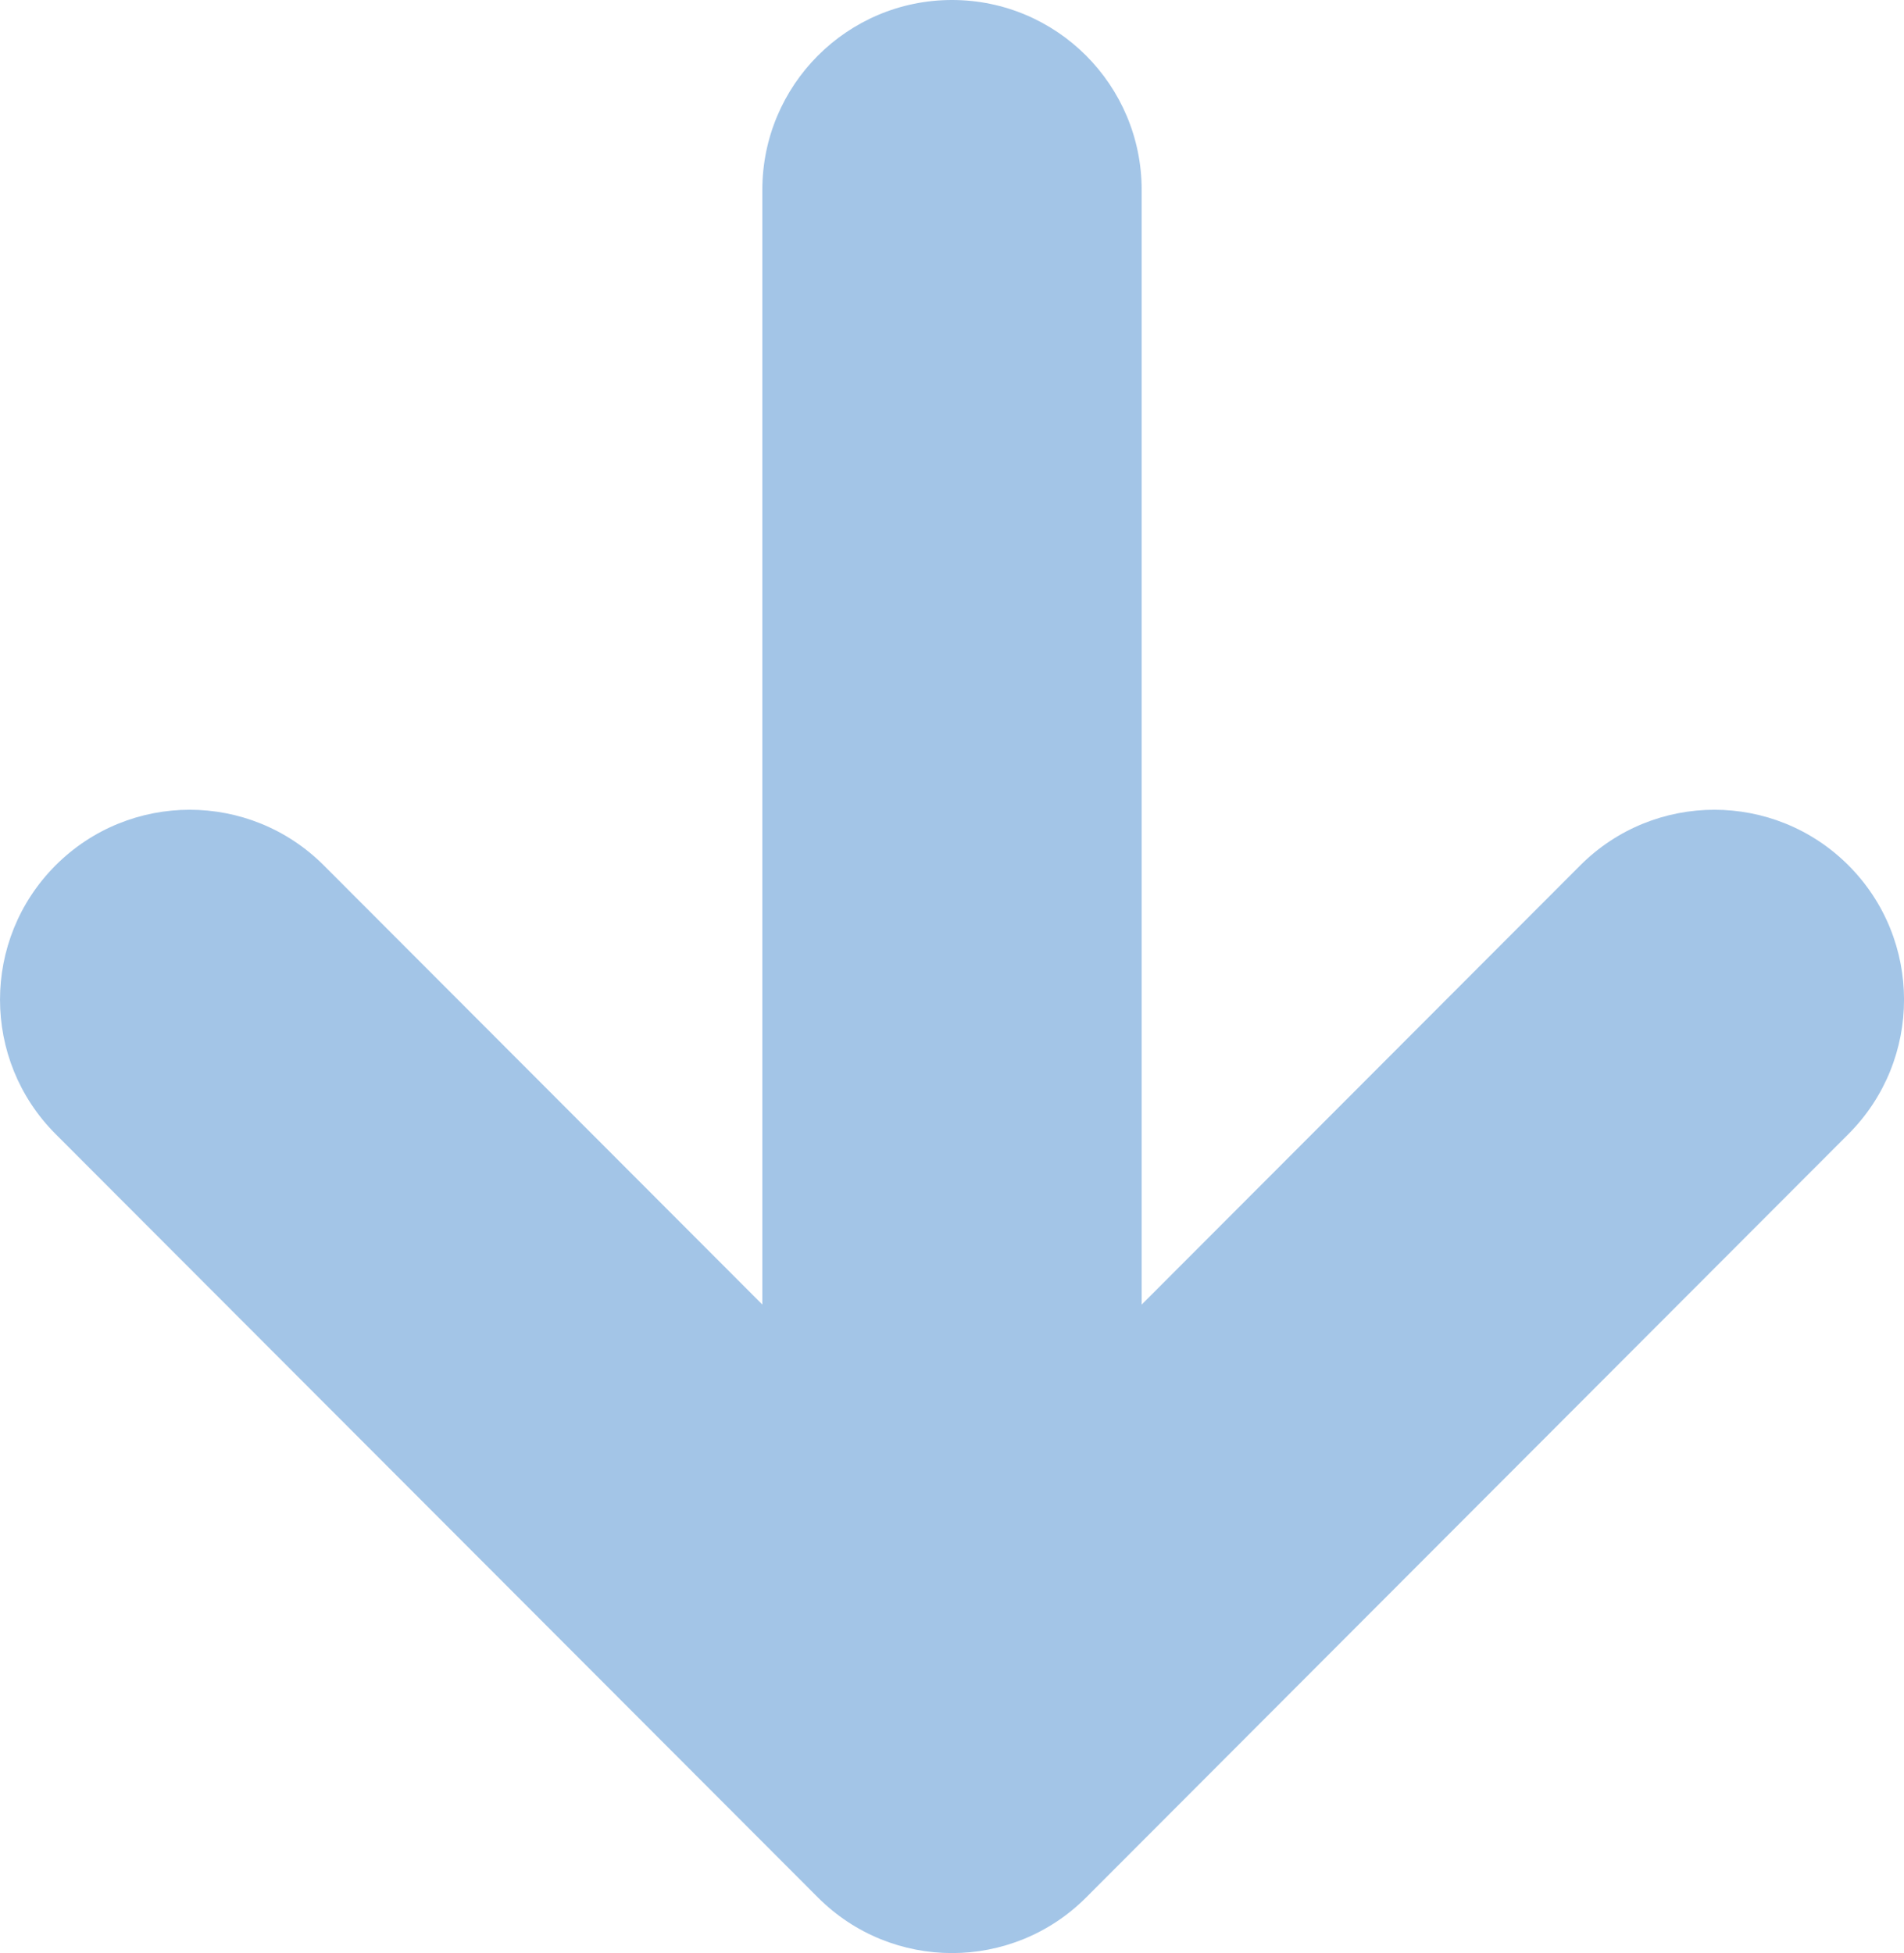 <?xml version="1.0" encoding="UTF-8"?><svg id="_レイヤー_2" xmlns="http://www.w3.org/2000/svg" viewBox="0 0 78 80"><defs><style>.cls-1{fill:#a3c5e7;stroke-width:0px;}</style></defs><g id="_レイヤー_1-2"><path class="cls-1" d="M39,67.826c-4.291,0-7.77-3.483-7.77-7.78V7.78c0-4.297,3.479-7.78,7.77-7.78s7.77,3.483,7.77,7.78v52.265c0,4.297-3.479,7.78-7.77,7.78Z"/><path class="cls-1" d="M39,80c-1.988,0-3.977-.759-5.494-2.279L2.276,46.45c-3.034-3.038-3.034-7.965,0-11.003,3.035-3.038,7.954-3.038,10.989,0l25.736,25.77,25.736-25.77c3.035-3.038,7.954-3.038,10.989,0,3.034,3.038,3.034,7.965,0,11.003l-31.23,31.271c-1.517,1.519-3.506,2.279-5.494,2.279Z"/></g></svg>